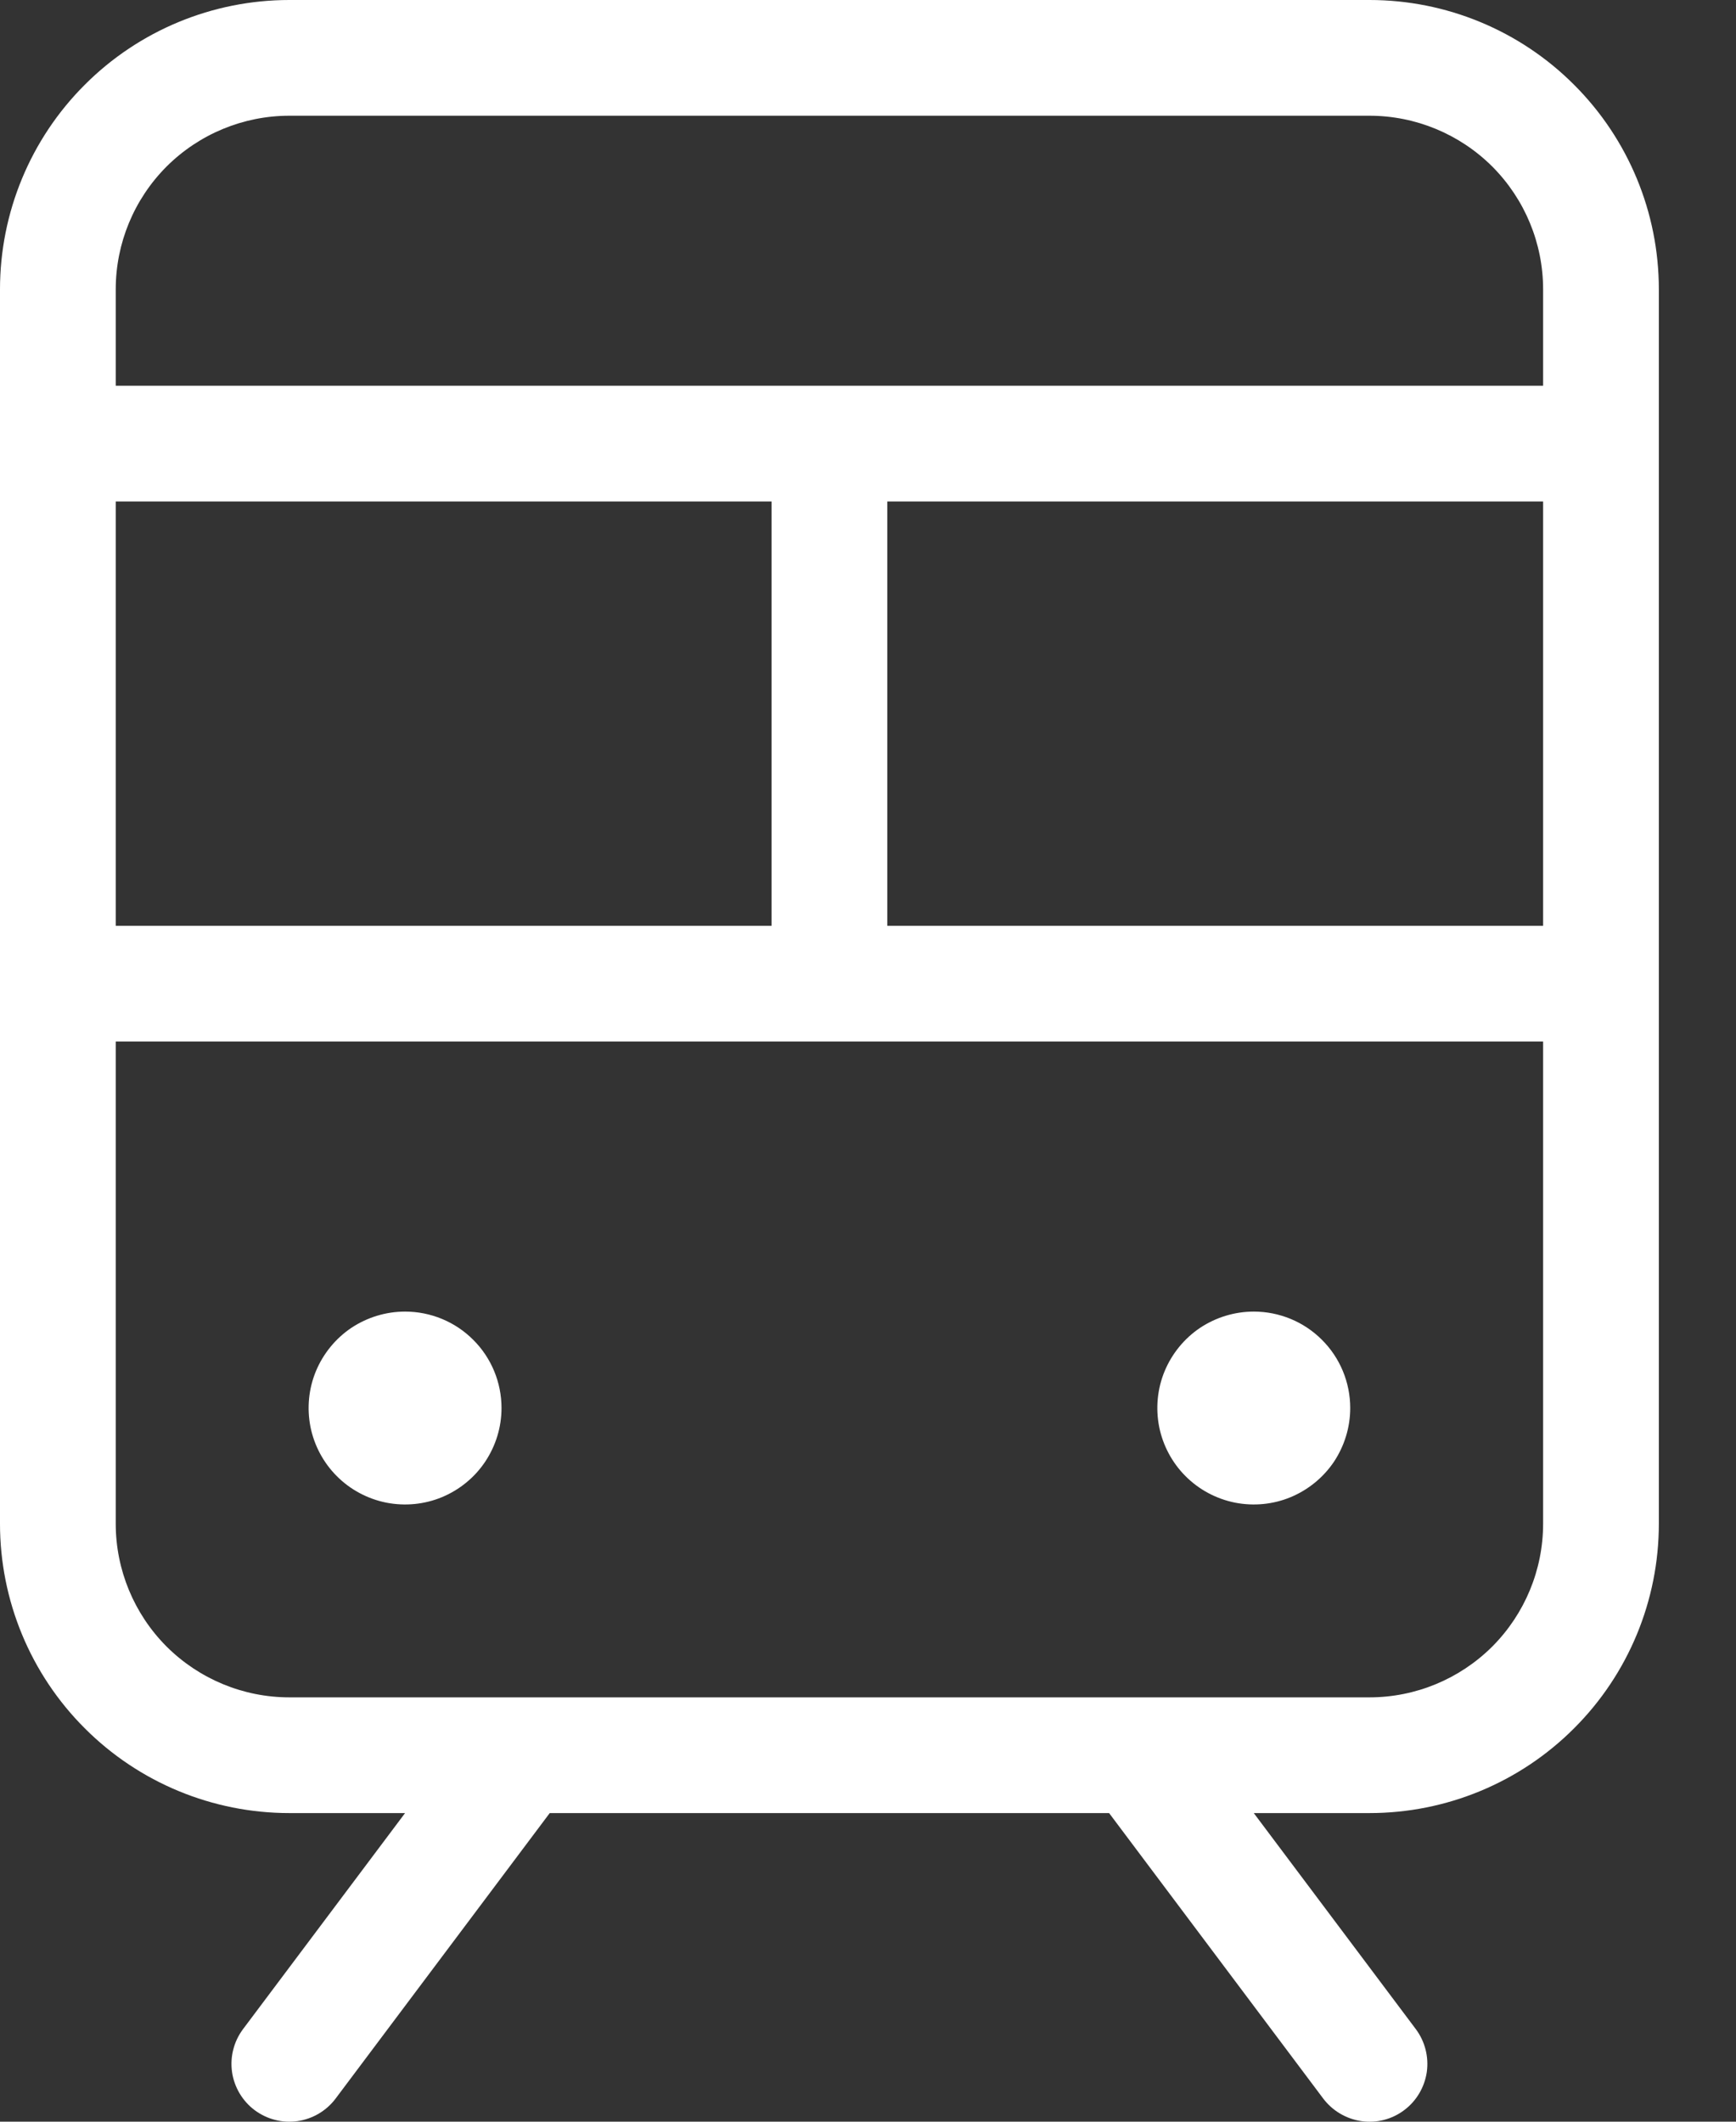 <svg xmlns="http://www.w3.org/2000/svg" width="18" height="22" viewBox="0 0 18 22" fill="none"><rect x="0" y="0" width="18" height="22" fill="#333333" stroke="none"/><path d="M14.2 0H3C2.204 0 1.441 0.316 0.879 0.879C0.316 1.441 0 2.204 0 3V15.8C0 16.596 0.316 17.359 0.879 17.921C1.441 18.484 2.204 18.8 3 18.8H4.2L2.52 21.04C2.473 21.103 2.438 21.175 2.419 21.251C2.399 21.327 2.395 21.407 2.406 21.485C2.417 21.563 2.444 21.638 2.484 21.706C2.524 21.773 2.577 21.833 2.64 21.88C2.703 21.927 2.775 21.962 2.851 21.981C2.927 22.001 3.007 22.005 3.085 21.994C3.163 21.983 3.238 21.956 3.306 21.916C3.373 21.876 3.433 21.823 3.48 21.76L5.7 18.8H11.5L13.72 21.76C13.816 21.887 13.958 21.971 14.115 21.994C14.273 22.017 14.433 21.976 14.56 21.88C14.687 21.785 14.771 21.642 14.794 21.485C14.816 21.327 14.775 21.167 14.68 21.04L13 18.8H14.2C14.996 18.8 15.759 18.484 16.321 17.921C16.884 17.359 17.2 16.596 17.2 15.8V3C17.2 2.204 16.884 1.441 16.321 0.879C15.759 0.316 14.996 0 14.2 0ZM1.2 9.6V5.2H8V9.6H1.2ZM9.2 5.2H16V9.6H9.2V5.2ZM3 1.2H14.2C14.677 1.2 15.135 1.39 15.473 1.727C15.81 2.065 16 2.523 16 3V4H1.2V3C1.2 2.523 1.39 2.065 1.727 1.727C2.065 1.39 2.523 1.2 3 1.2ZM14.2 17.6H3C2.523 17.6 2.065 17.41 1.727 17.073C1.39 16.735 1.2 16.277 1.2 15.8V10.8H16V15.8C16 16.277 15.81 16.735 15.473 17.073C15.135 17.41 14.677 17.6 14.2 17.6ZM14 14.6C14 14.798 13.941 14.991 13.832 15.156C13.722 15.32 13.565 15.448 13.383 15.524C13.2 15.6 12.999 15.619 12.805 15.581C12.611 15.542 12.433 15.447 12.293 15.307C12.153 15.167 12.058 14.989 12.019 14.795C11.981 14.601 12 14.4 12.076 14.217C12.152 14.035 12.28 13.878 12.444 13.768C12.609 13.659 12.802 13.6 13 13.6C13.265 13.6 13.52 13.705 13.707 13.893C13.895 14.08 14 14.335 14 14.6ZM5.2 14.6C5.2 14.798 5.141 14.991 5.031 15.156C4.922 15.32 4.765 15.448 4.583 15.524C4.4 15.6 4.199 15.619 4.005 15.581C3.811 15.542 3.633 15.447 3.493 15.307C3.353 15.167 3.258 14.989 3.219 14.795C3.181 14.601 3.2 14.4 3.276 14.217C3.352 14.035 3.48 13.878 3.644 13.768C3.809 13.659 4.002 13.6 4.2 13.6C4.465 13.6 4.72 13.705 4.907 13.893C5.095 14.08 5.2 14.335 5.2 14.6Z" fill="white"/></svg>